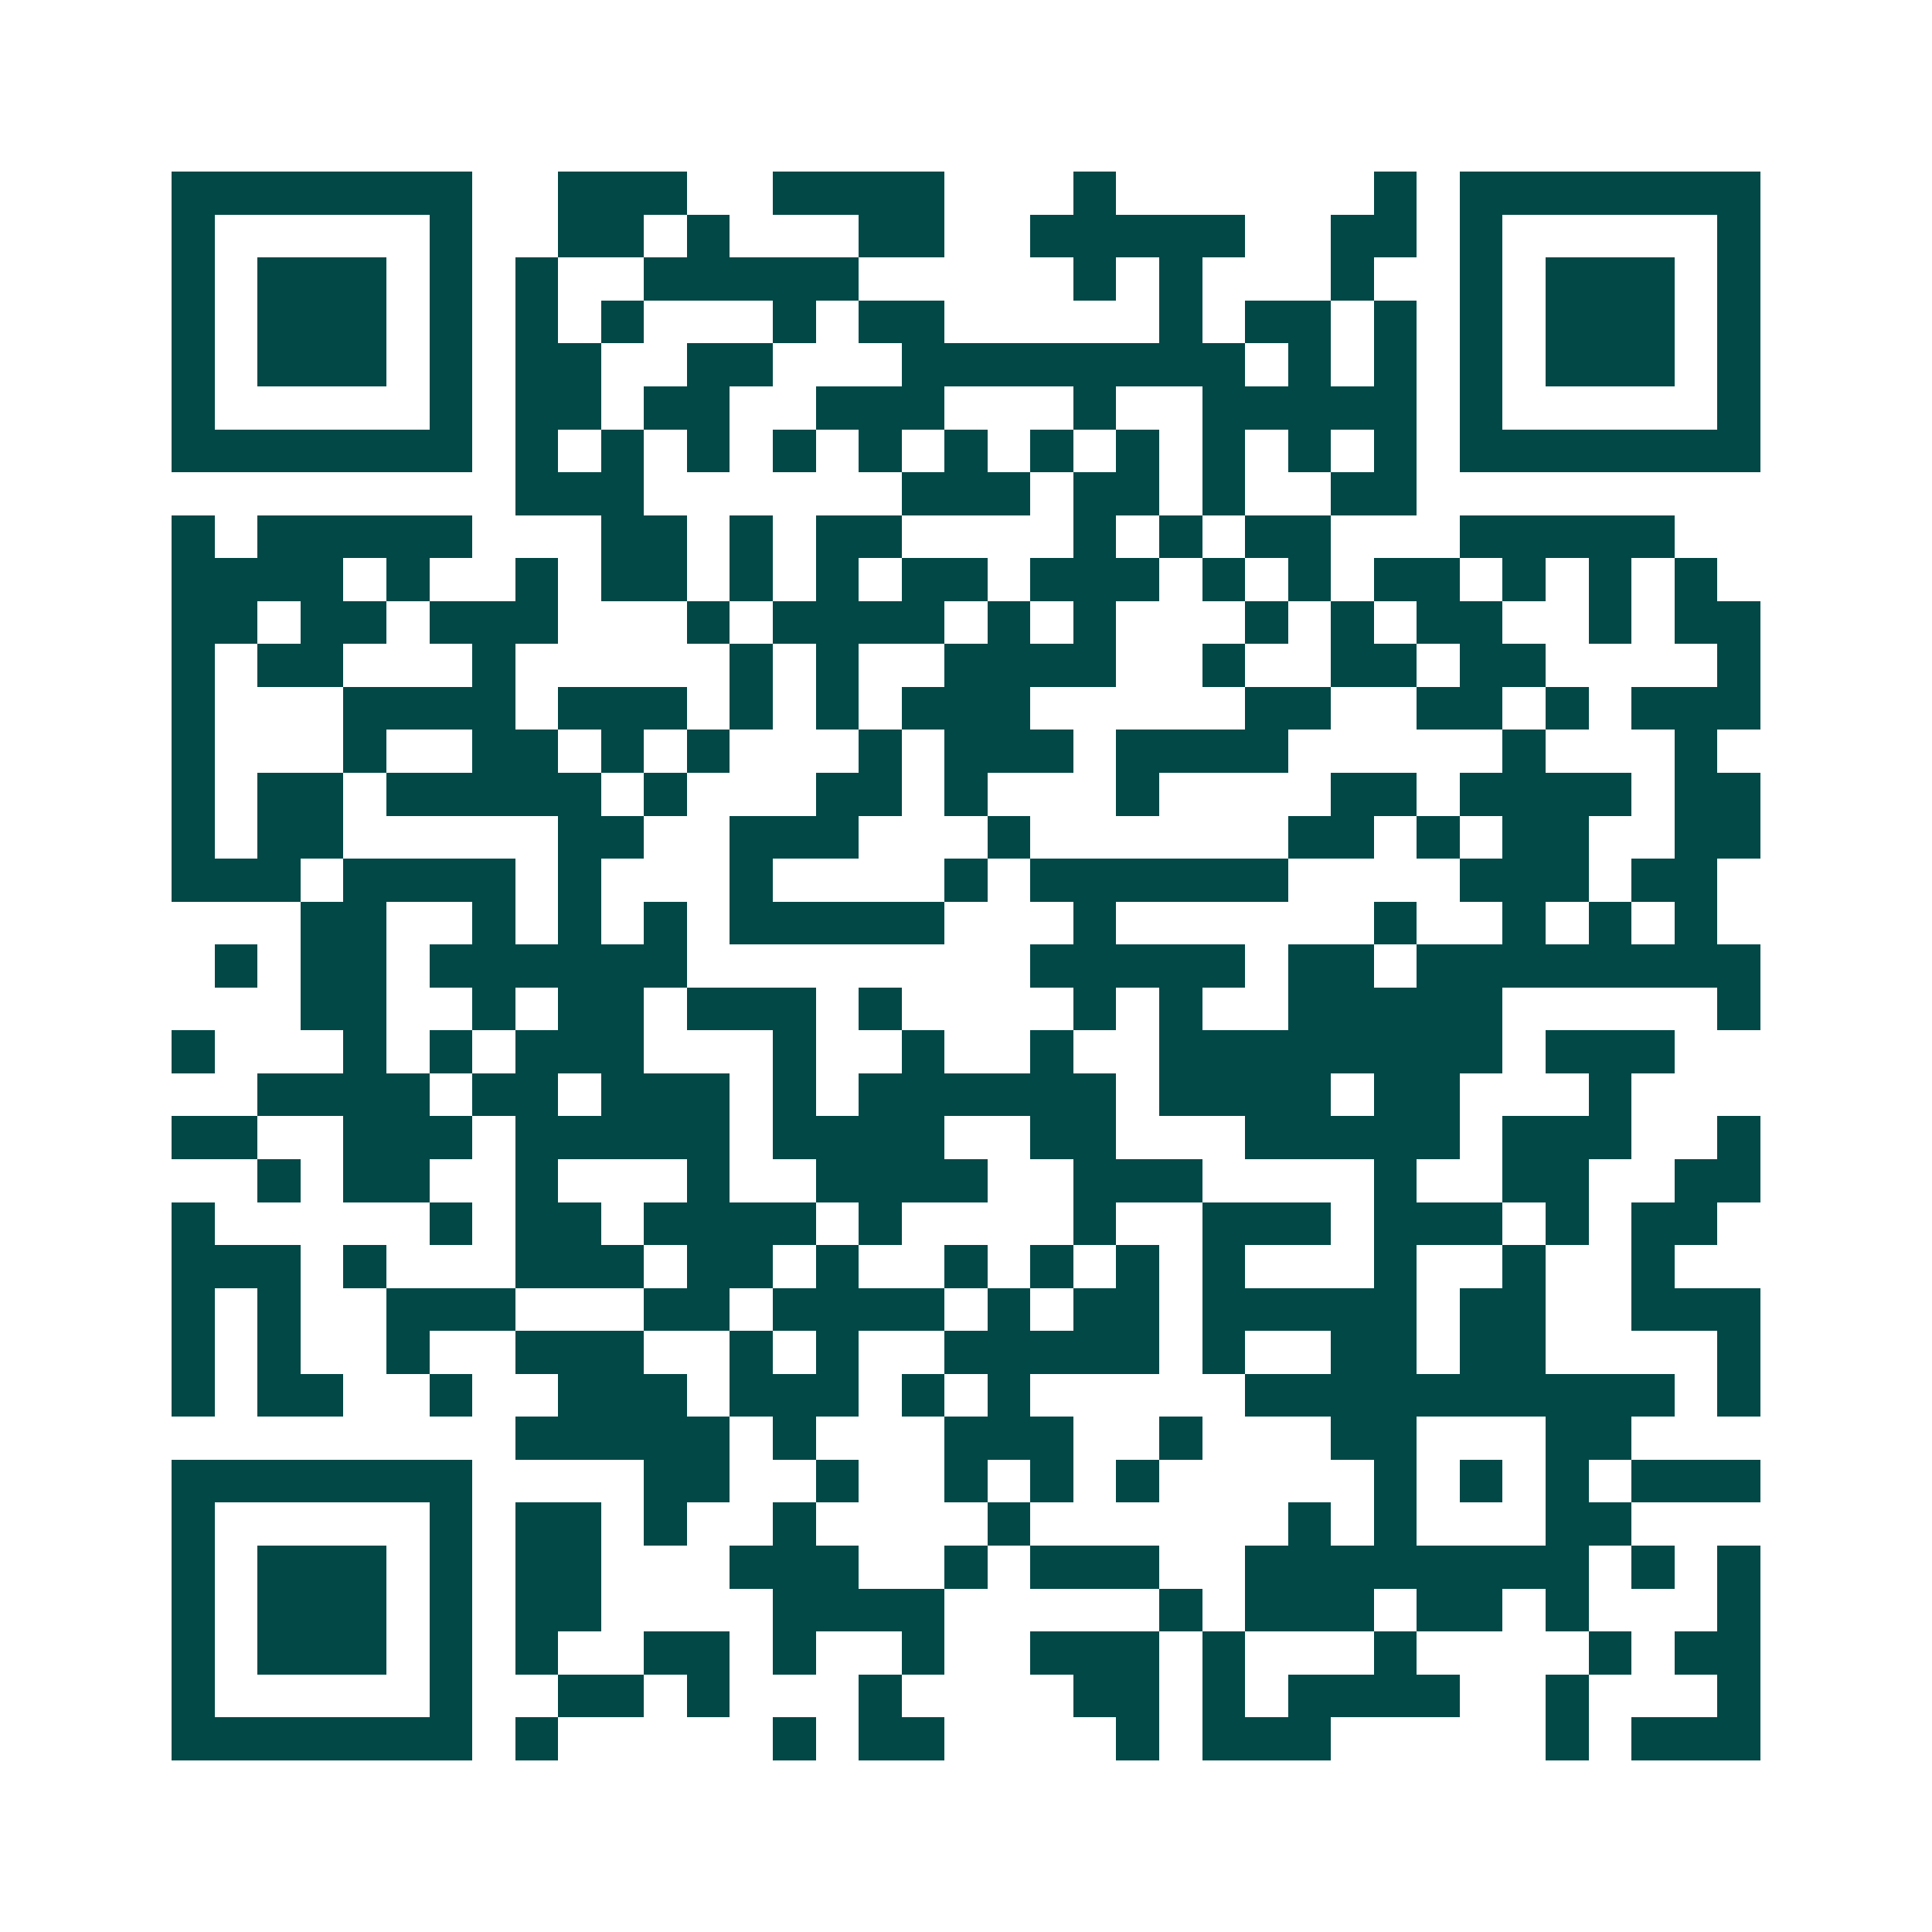 <svg xmlns="http://www.w3.org/2000/svg" width="200" height="200" viewBox="0 0 45 45" shape-rendering="crispEdges"><path fill="#ffffff" d="M0 0h45v45H0z"/><path stroke="#014847" d="M4 4.5h7m2 0h3m2 0h4m3 0h1m6 0h1m1 0h7M4 5.5h1m5 0h1m2 0h2m1 0h1m3 0h2m2 0h5m2 0h2m1 0h1m5 0h1M4 6.5h1m1 0h3m1 0h1m1 0h1m2 0h5m5 0h1m1 0h1m3 0h1m2 0h1m1 0h3m1 0h1M4 7.5h1m1 0h3m1 0h1m1 0h1m1 0h1m3 0h1m1 0h2m5 0h1m1 0h2m1 0h1m1 0h1m1 0h3m1 0h1M4 8.5h1m1 0h3m1 0h1m1 0h2m2 0h2m3 0h8m1 0h1m1 0h1m1 0h1m1 0h3m1 0h1M4 9.5h1m5 0h1m1 0h2m1 0h2m2 0h3m3 0h1m2 0h5m1 0h1m5 0h1M4 10.5h7m1 0h1m1 0h1m1 0h1m1 0h1m1 0h1m1 0h1m1 0h1m1 0h1m1 0h1m1 0h1m1 0h1m1 0h7M12 11.5h3m6 0h3m1 0h2m1 0h1m2 0h2M4 12.5h1m1 0h5m3 0h2m1 0h1m1 0h2m4 0h1m1 0h1m1 0h2m3 0h5M4 13.5h4m1 0h1m2 0h1m1 0h2m1 0h1m1 0h1m1 0h2m1 0h3m1 0h1m1 0h1m1 0h2m1 0h1m1 0h1m1 0h1M4 14.5h2m1 0h2m1 0h3m3 0h1m1 0h4m1 0h1m1 0h1m3 0h1m1 0h1m1 0h2m2 0h1m1 0h2M4 15.5h1m1 0h2m3 0h1m5 0h1m1 0h1m2 0h4m2 0h1m2 0h2m1 0h2m4 0h1M4 16.5h1m3 0h4m1 0h3m1 0h1m1 0h1m1 0h3m5 0h2m2 0h2m1 0h1m1 0h3M4 17.5h1m3 0h1m2 0h2m1 0h1m1 0h1m3 0h1m1 0h3m1 0h4m5 0h1m3 0h1M4 18.5h1m1 0h2m1 0h5m1 0h1m3 0h2m1 0h1m3 0h1m4 0h2m1 0h4m1 0h2M4 19.5h1m1 0h2m5 0h2m2 0h3m3 0h1m6 0h2m1 0h1m1 0h2m2 0h2M4 20.5h3m1 0h4m1 0h1m3 0h1m4 0h1m1 0h6m4 0h3m1 0h2M7 21.5h2m2 0h1m1 0h1m1 0h1m1 0h5m3 0h1m6 0h1m2 0h1m1 0h1m1 0h1M5 22.5h1m1 0h2m1 0h6m8 0h5m1 0h2m1 0h8M7 23.5h2m2 0h1m1 0h2m1 0h3m1 0h1m4 0h1m1 0h1m2 0h5m5 0h1M4 24.5h1m3 0h1m1 0h1m1 0h3m3 0h1m2 0h1m2 0h1m2 0h8m1 0h3M6 25.5h4m1 0h2m1 0h3m1 0h1m1 0h6m1 0h4m1 0h2m3 0h1M4 26.5h2m2 0h3m1 0h5m1 0h4m2 0h2m3 0h5m1 0h3m2 0h1M6 27.5h1m1 0h2m2 0h1m3 0h1m2 0h4m2 0h3m4 0h1m2 0h2m2 0h2M4 28.5h1m5 0h1m1 0h2m1 0h4m1 0h1m4 0h1m2 0h3m1 0h3m1 0h1m1 0h2M4 29.5h3m1 0h1m3 0h3m1 0h2m1 0h1m2 0h1m1 0h1m1 0h1m1 0h1m3 0h1m2 0h1m2 0h1M4 30.5h1m1 0h1m2 0h3m3 0h2m1 0h4m1 0h1m1 0h2m1 0h5m1 0h2m2 0h3M4 31.5h1m1 0h1m2 0h1m2 0h3m2 0h1m1 0h1m2 0h5m1 0h1m2 0h2m1 0h2m4 0h1M4 32.5h1m1 0h2m2 0h1m2 0h3m1 0h3m1 0h1m1 0h1m5 0h10m1 0h1M12 33.5h5m1 0h1m3 0h3m2 0h1m3 0h2m3 0h2M4 34.5h7m4 0h2m2 0h1m2 0h1m1 0h1m1 0h1m5 0h1m1 0h1m1 0h1m1 0h3M4 35.5h1m5 0h1m1 0h2m1 0h1m2 0h1m4 0h1m6 0h1m1 0h1m3 0h2M4 36.5h1m1 0h3m1 0h1m1 0h2m3 0h3m2 0h1m1 0h3m2 0h8m1 0h1m1 0h1M4 37.5h1m1 0h3m1 0h1m1 0h2m4 0h4m5 0h1m1 0h3m1 0h2m1 0h1m3 0h1M4 38.5h1m1 0h3m1 0h1m1 0h1m2 0h2m1 0h1m2 0h1m2 0h3m1 0h1m3 0h1m4 0h1m1 0h2M4 39.5h1m5 0h1m2 0h2m1 0h1m3 0h1m4 0h2m1 0h1m1 0h4m2 0h1m3 0h1M4 40.5h7m1 0h1m5 0h1m1 0h2m4 0h1m1 0h3m5 0h1m1 0h3"/></svg>
